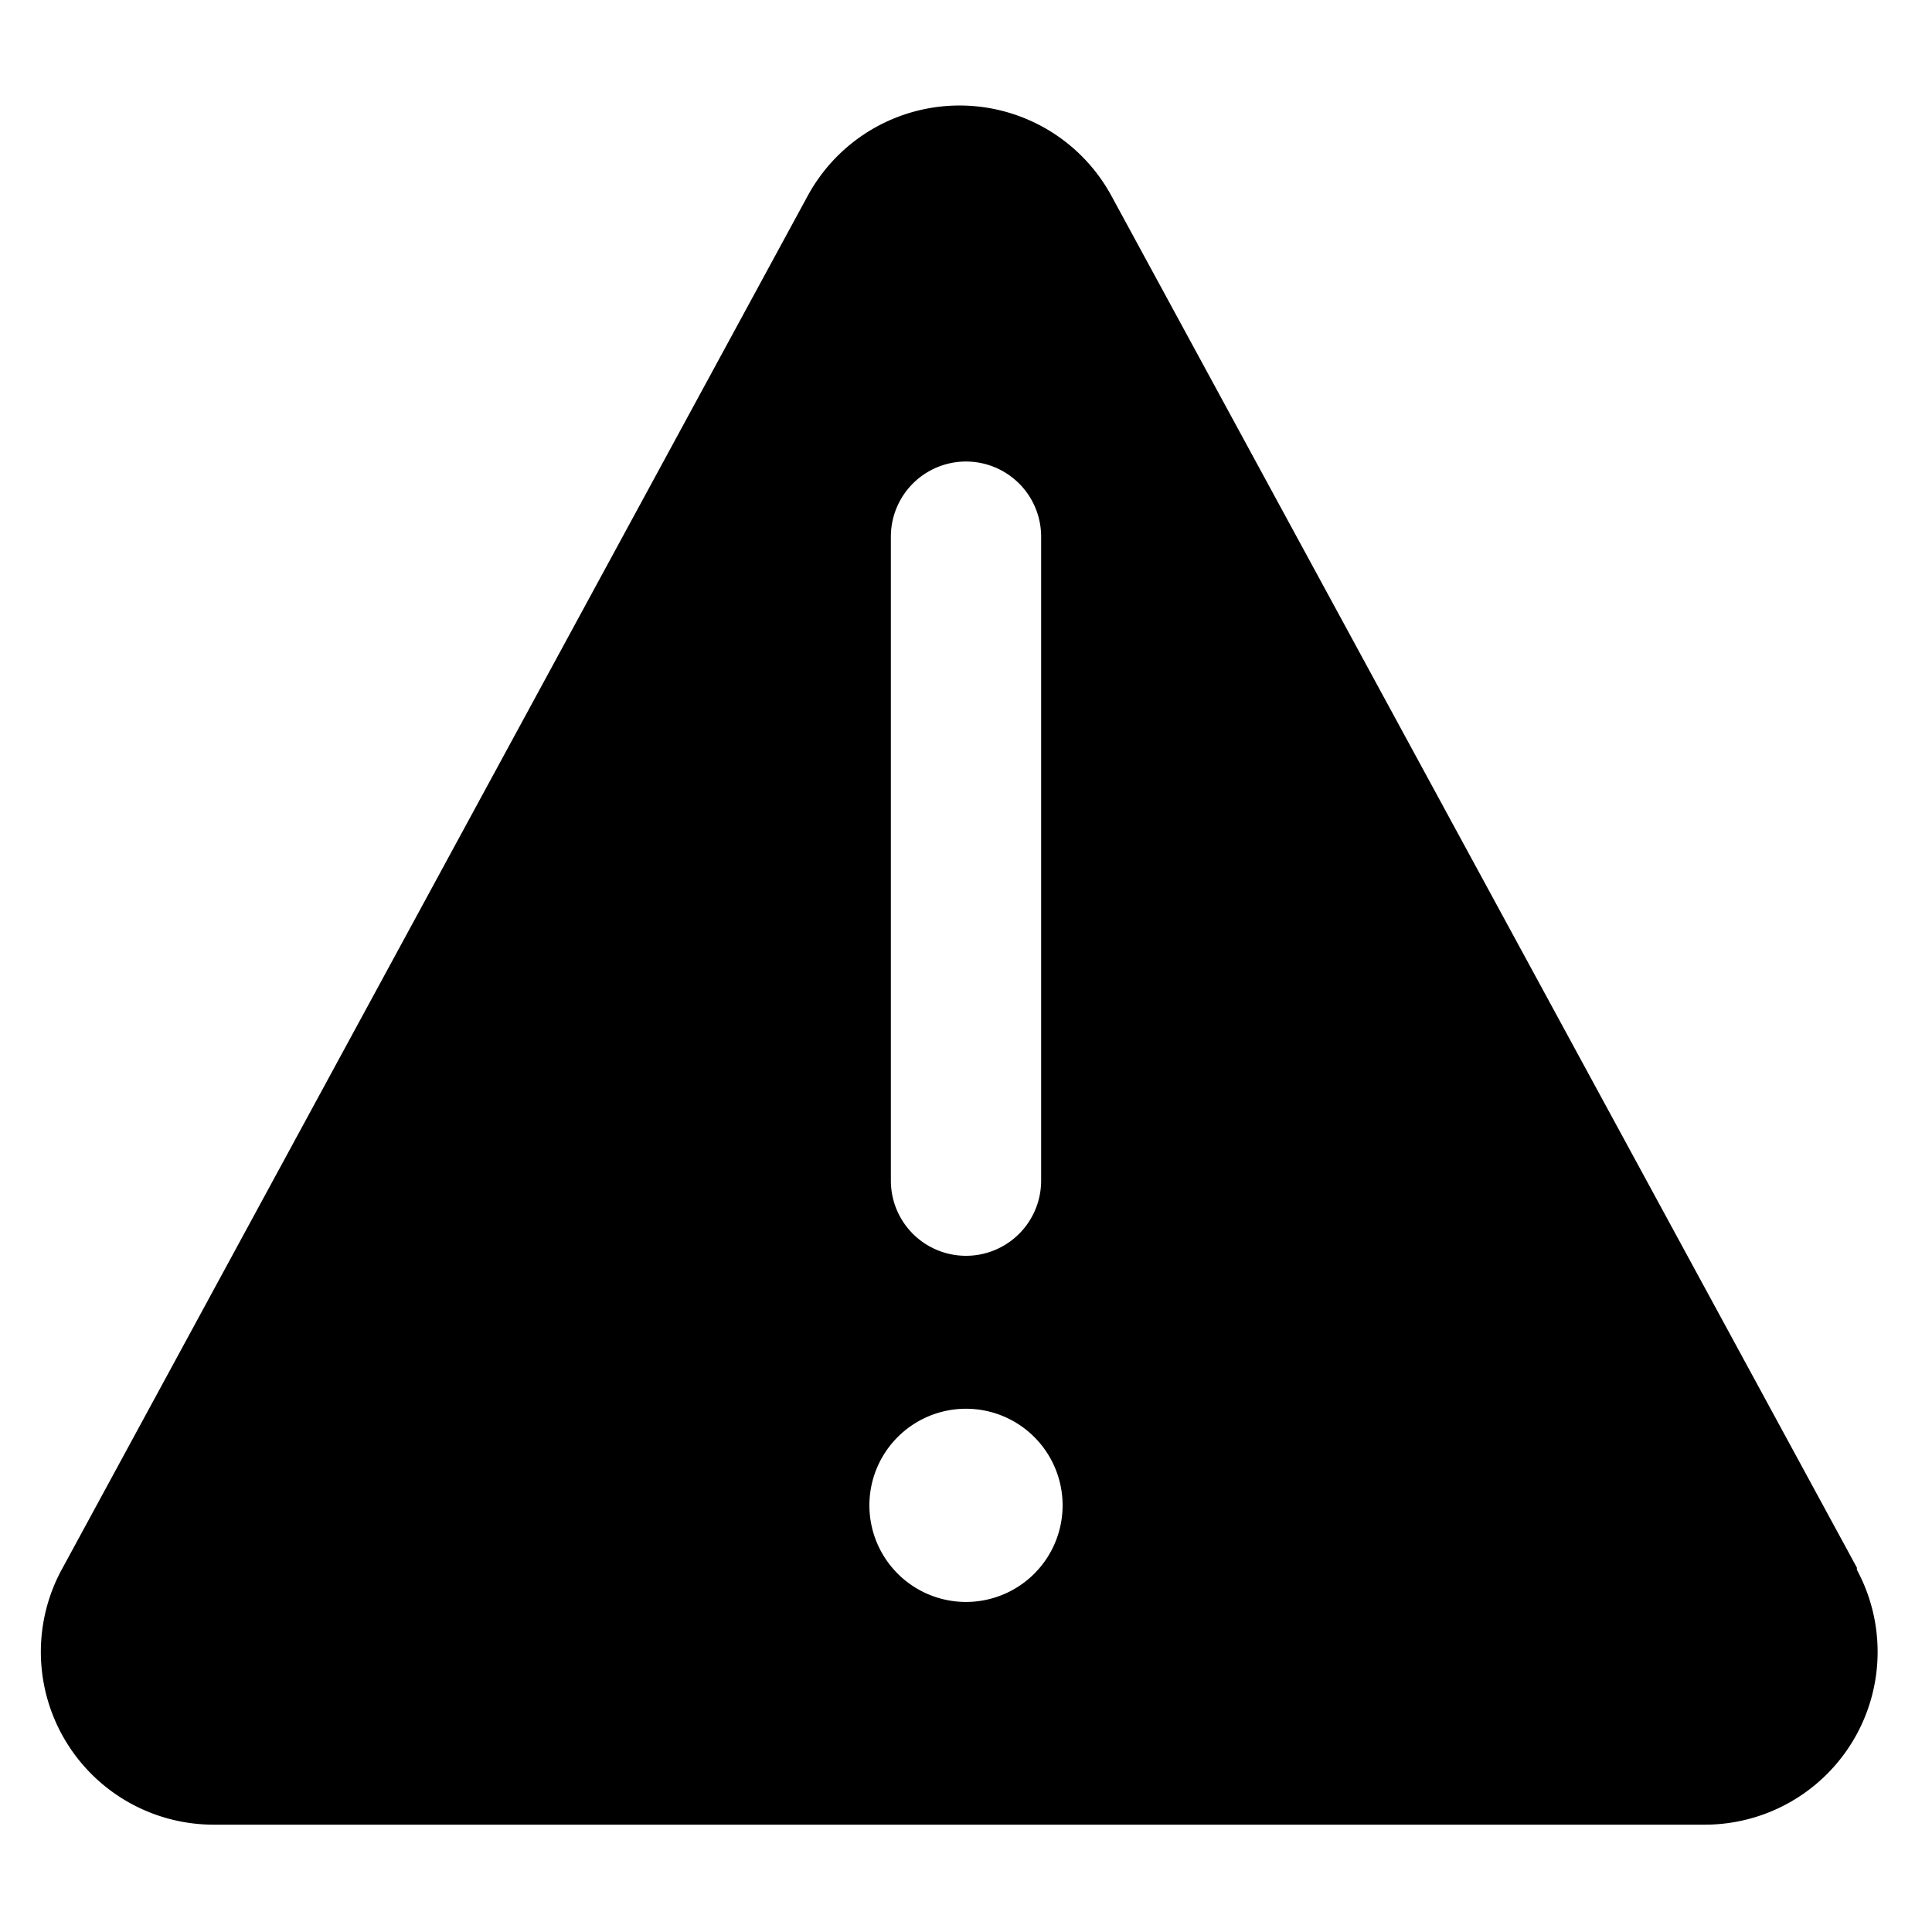 <?xml version="1.0" encoding="utf-8"?>
<svg fill="#000000" width="800px" height="800px" viewBox="0 0 36 36" version="1.1"  preserveAspectRatio="xMidYMid meet" xmlns="http://www.w3.org/2000/svg" xmlns:xlink="http://www.w3.org/1999/xlink">
    <title>warning-standard-solid</title>
    <path class="clr-i-solid clr-i-solid-path-1" d="M34.6,29.21,20.71,3.65a3.22,3.22,0,0,0-5.66,0L1.17,29.21A3.22,3.22,0,0,0,4,34H31.77a3.22,3.22,0,0,0,2.83-4.75ZM16.6,10a1.4,1.4,0,0,1,2.8,0v12a1.4,1.4,0,0,1-2.8,0ZM18,29.85a1.8,1.8,0,1,1,1.8-1.8A1.8,1.8,0,0,1,18,29.85Z"></path>
    <rect x="0" y="0" width="36" height="36" fill-opacity="0"/>
</svg>